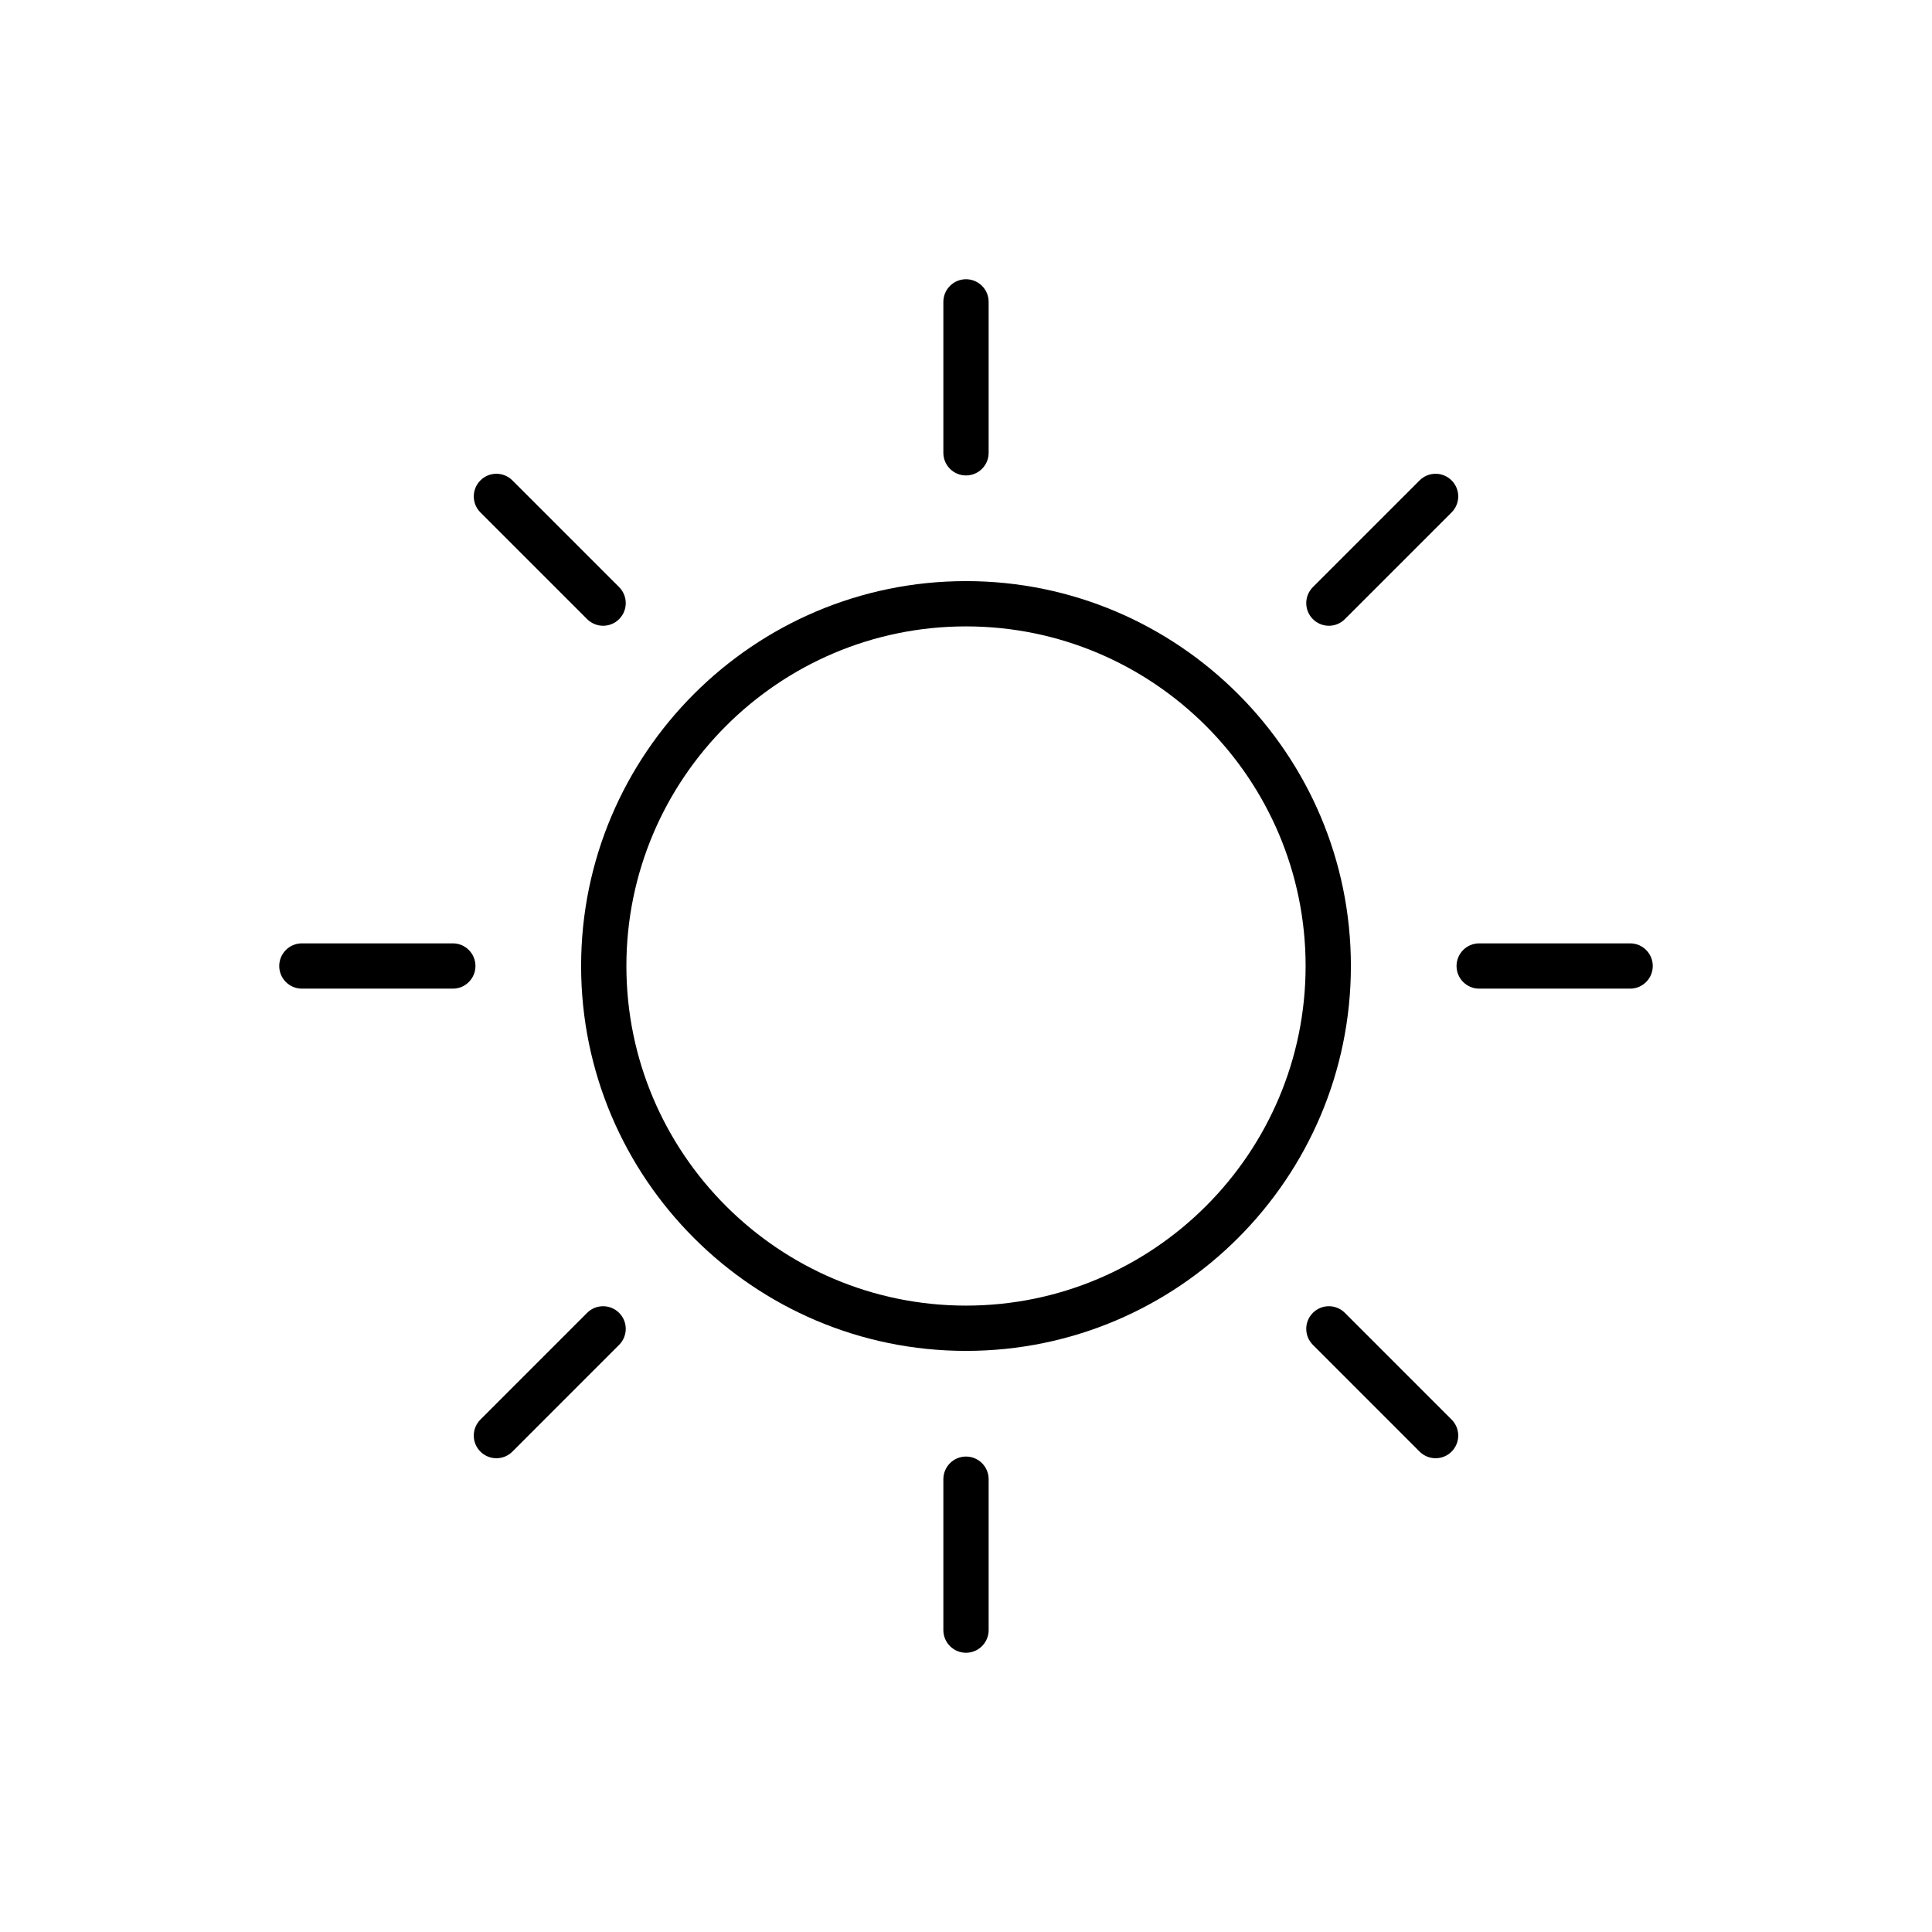 <?xml version="1.0" encoding="UTF-8"?>
<svg xmlns="http://www.w3.org/2000/svg" width="64" height="64" viewBox="0 0 64 64">
    <g id="a">
        <g>
            <path d="M32,19.25c-7.03,0-12.75,5.72-12.75,12.75s5.72,12.75,12.75,12.75,12.75-5.72,12.75-12.75-5.72-12.75-12.75-12.75Zm0,24c-6.203,0-11.25-5.047-11.25-11.25s5.047-11.25,11.25-11.25,11.25,5.047,11.25,11.25-5.047,11.25-11.25,11.25Z"/>
            <path d="M32,15.75c.414,0,.75-.336,.75-.75v-5c0-.414-.336-.75-.75-.75s-.75,.336-.75,.75v5c0,.414,.336,.75,.75,.75Z"/>
            <path d="M19.449,20.509c.146,.146,.338,.22,.53,.22s.384-.073,.53-.22c.293-.293,.293-.768,0-1.06l-3.535-3.535c-.293-.293-.768-.293-1.06,0s-.293,.768,0,1.06l3.535,3.535Z"/>
            <path d="M15,31.25h-5c-.414,0-.75,.336-.75,.75s.336,.75,.75,.75h5c.414,0,.75-.336,.75-.75s-.336-.75-.75-.75Z"/>
            <path d="M19.449,43.49l-3.535,3.536c-.293,.293-.293,.768,0,1.06,.146,.146,.338,.22,.53,.22s.384-.073,.53-.22l3.535-3.536c.293-.293,.293-.768,0-1.06s-.768-.293-1.06,0Z"/>
            <path d="M32,48.25c-.414,0-.75,.336-.75,.75v5c0,.414,.336,.75,.75,.75s.75-.336,.75-.75v-5c0-.414-.336-.75-.75-.75Z"/>
            <path d="M44.551,43.49c-.292-.293-.767-.293-1.06,0-.293,.293-.293,.768,0,1.06l3.535,3.536c.146,.146,.338,.22,.53,.22,.191,0,.384-.073,.53-.22,.293-.293,.293-.768,0-1.06l-3.535-3.536Z"/>
            <path d="M54,31.25h-5c-.414,0-.75,.336-.75,.75s.336,.75,.75,.75h5c.414,0,.75-.336,.75-.75s-.336-.75-.75-.75Z"/>
            <path d="M44.021,20.729c.192,0,.384-.073,.53-.22l3.535-3.535c.293-.293,.293-.768,0-1.06s-.768-.293-1.06,0l-3.535,3.535c-.293,.293-.293,.768,0,1.06,.146,.146,.338,.22,.53,.22Z"/>
        </g>
    </g>
    <g id="b"/>
</svg>